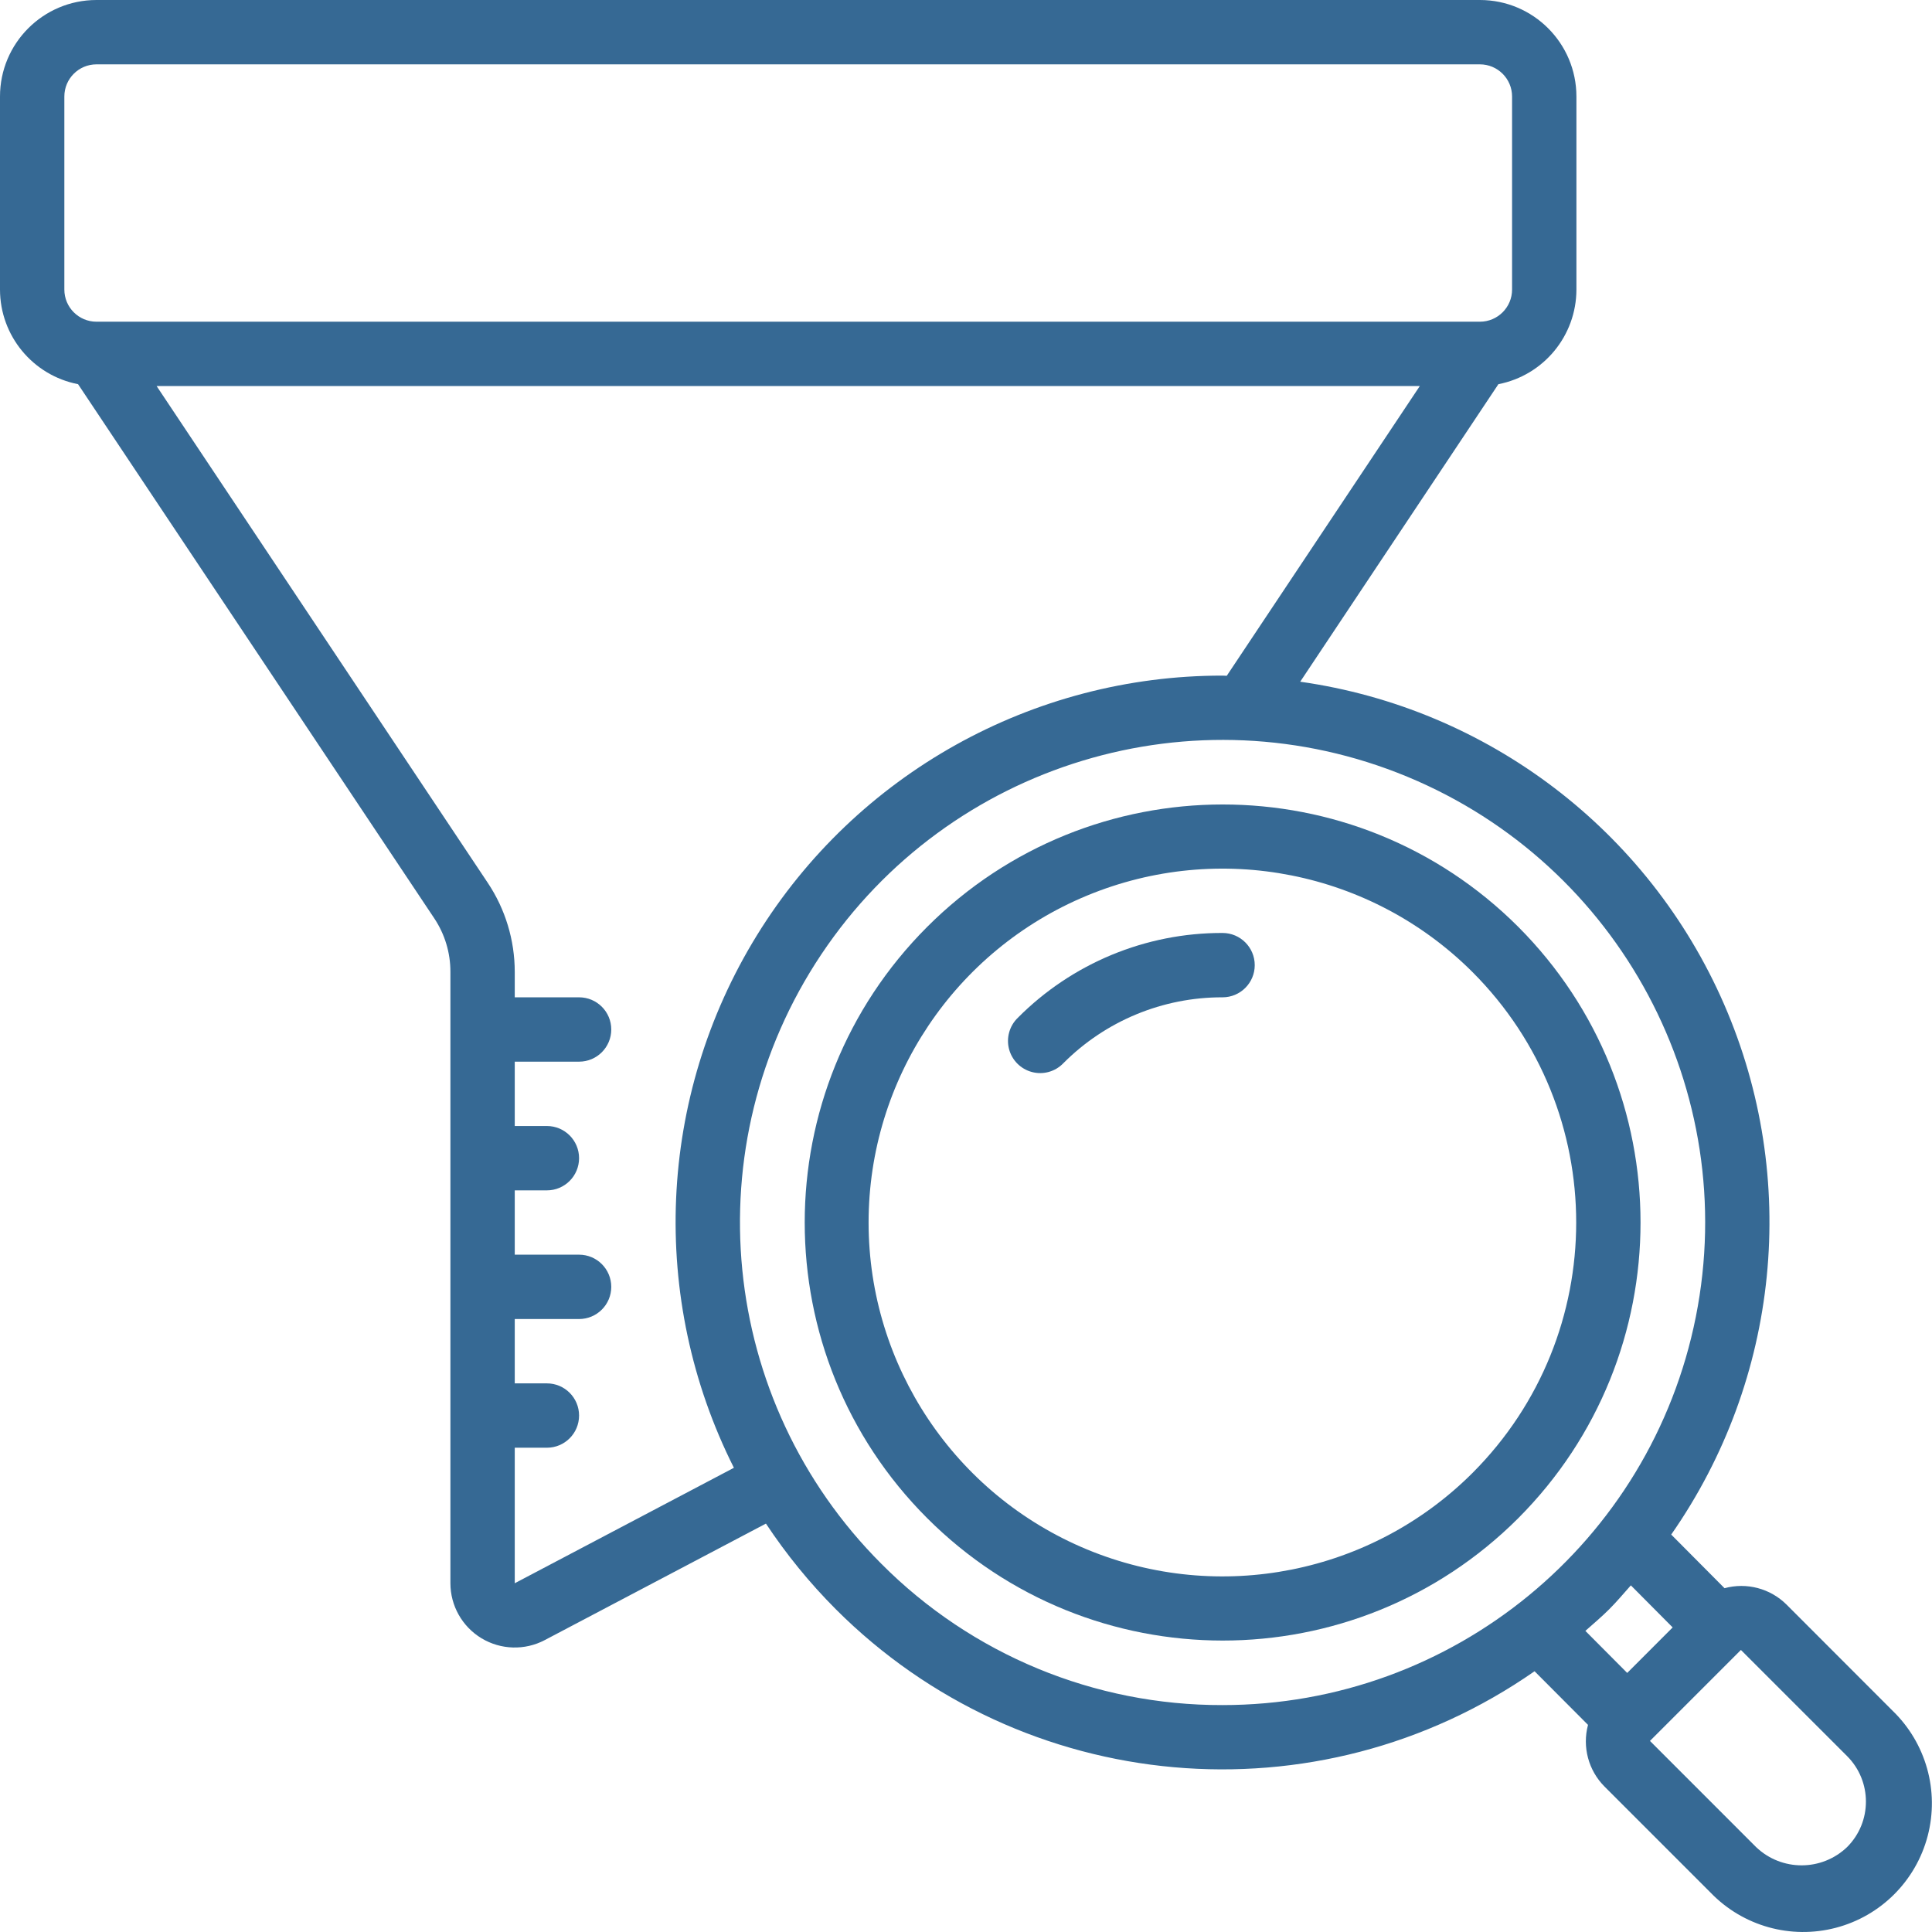 <svg width="62" height="62" viewBox="0 0 62 62" fill="none" xmlns="http://www.w3.org/2000/svg">
<g clip-path="url(#clip0_3337_2629)">
<path d="M48.721 29.742C43.481 24.506 34.989 24.509 29.752 29.747C24.515 34.986 24.515 43.478 29.752 48.717C34.989 53.955 43.481 53.958 48.721 48.722C53.955 43.477 53.955 34.986 48.721 29.742ZM47.261 47.262C44.014 50.51 39.129 51.482 34.885 49.724C30.641 47.966 27.874 43.825 27.874 39.232C27.874 34.639 30.642 30.497 34.885 28.74C39.129 26.982 44.014 27.954 47.261 31.202C51.689 35.64 51.689 42.824 47.261 47.262Z" fill="#366994"/>
<path fill-rule="evenodd" clip-rule="evenodd" d="M39.233 29.94C36.767 29.933 34.402 30.913 32.663 32.662C32.395 32.921 32.287 33.305 32.381 33.666C32.476 34.027 32.758 34.309 33.119 34.403C33.48 34.498 33.864 34.39 34.123 34.121C35.475 32.762 37.315 32 39.233 32.005C39.803 32.005 40.266 31.543 40.266 30.973C40.266 30.402 39.803 29.94 39.233 29.94Z" fill="#366994"/>
<path d="M57.332 51.493C56.81 50.974 56.051 50.774 55.342 50.967L53.631 49.246C57.114 44.255 57.758 37.814 55.33 32.233C52.902 26.652 47.751 22.731 41.725 21.877L48.085 12.329C49.538 12.045 50.587 10.773 50.589 9.292V3.097C50.588 1.387 49.202 0 47.491 0H3.097C1.387 0 0 1.387 0 3.097V9.292C0.001 10.773 1.051 12.046 2.505 12.329L13.938 29.473C14.276 29.981 14.456 30.579 14.454 31.19V50.806C14.454 51.53 14.833 52.2 15.452 52.574C16.071 52.947 16.841 52.97 17.481 52.633L24.58 48.894C25.234 49.882 25.984 50.802 26.821 51.641C32.826 57.651 42.276 58.491 49.246 53.632L50.961 55.353C50.773 56.06 50.974 56.813 51.49 57.332L54.897 60.739C55.934 61.813 57.469 62.243 58.913 61.865C60.357 61.487 61.484 60.36 61.862 58.916C62.24 57.472 61.809 55.937 60.736 54.9L57.332 51.493ZM2.065 3.097C2.065 2.527 2.527 2.065 3.097 2.065H47.491C48.061 2.065 48.524 2.527 48.524 3.097V9.292C48.524 9.862 48.061 10.324 47.491 10.324H3.097C2.527 10.324 2.065 9.862 2.065 9.292V3.097ZM16.519 50.808V46.459H17.551C18.121 46.459 18.583 45.997 18.583 45.426C18.583 44.856 18.121 44.394 17.551 44.394H16.519V42.329H18.583C19.154 42.329 19.616 41.867 19.616 41.297C19.616 40.727 19.154 40.264 18.583 40.264H16.519V38.2H17.551C18.121 38.2 18.583 37.737 18.583 37.167C18.583 36.597 18.121 36.135 17.551 36.135H16.519V34.07H18.583C19.154 34.07 19.616 33.608 19.616 33.037C19.616 32.467 19.154 32.005 18.583 32.005H16.519V31.191C16.519 30.171 16.217 29.175 15.651 28.328L5.026 12.389H45.563L39.368 21.687C39.322 21.687 39.277 21.681 39.231 21.681C33.142 21.677 27.487 24.831 24.291 30.013C21.096 35.195 20.816 41.664 23.552 47.103L16.519 50.808ZM28.282 50.182C23.058 44.957 22.252 36.77 26.357 30.627C30.462 24.485 38.335 22.097 45.16 24.925C51.986 27.753 55.863 35.008 54.422 42.254C52.98 49.5 46.62 54.719 39.232 54.718C35.123 54.729 31.18 53.096 28.282 50.182ZM51.642 51.642C51.887 51.397 52.107 51.133 52.336 50.876L53.678 52.226L52.219 53.686L50.876 52.337C51.133 52.109 51.396 51.888 51.642 51.642ZM59.275 59.275C58.458 60.056 57.172 60.056 56.355 59.275L52.949 55.868L55.868 52.949L59.275 56.355C60.081 57.162 60.081 58.469 59.275 59.275Z" fill="#366994"/>
</g>
<defs>
<clipPath id="clip0_3337_2629">
<rect width="62" height="62" fill="white"/>
</clipPath>
</defs>
</svg>
